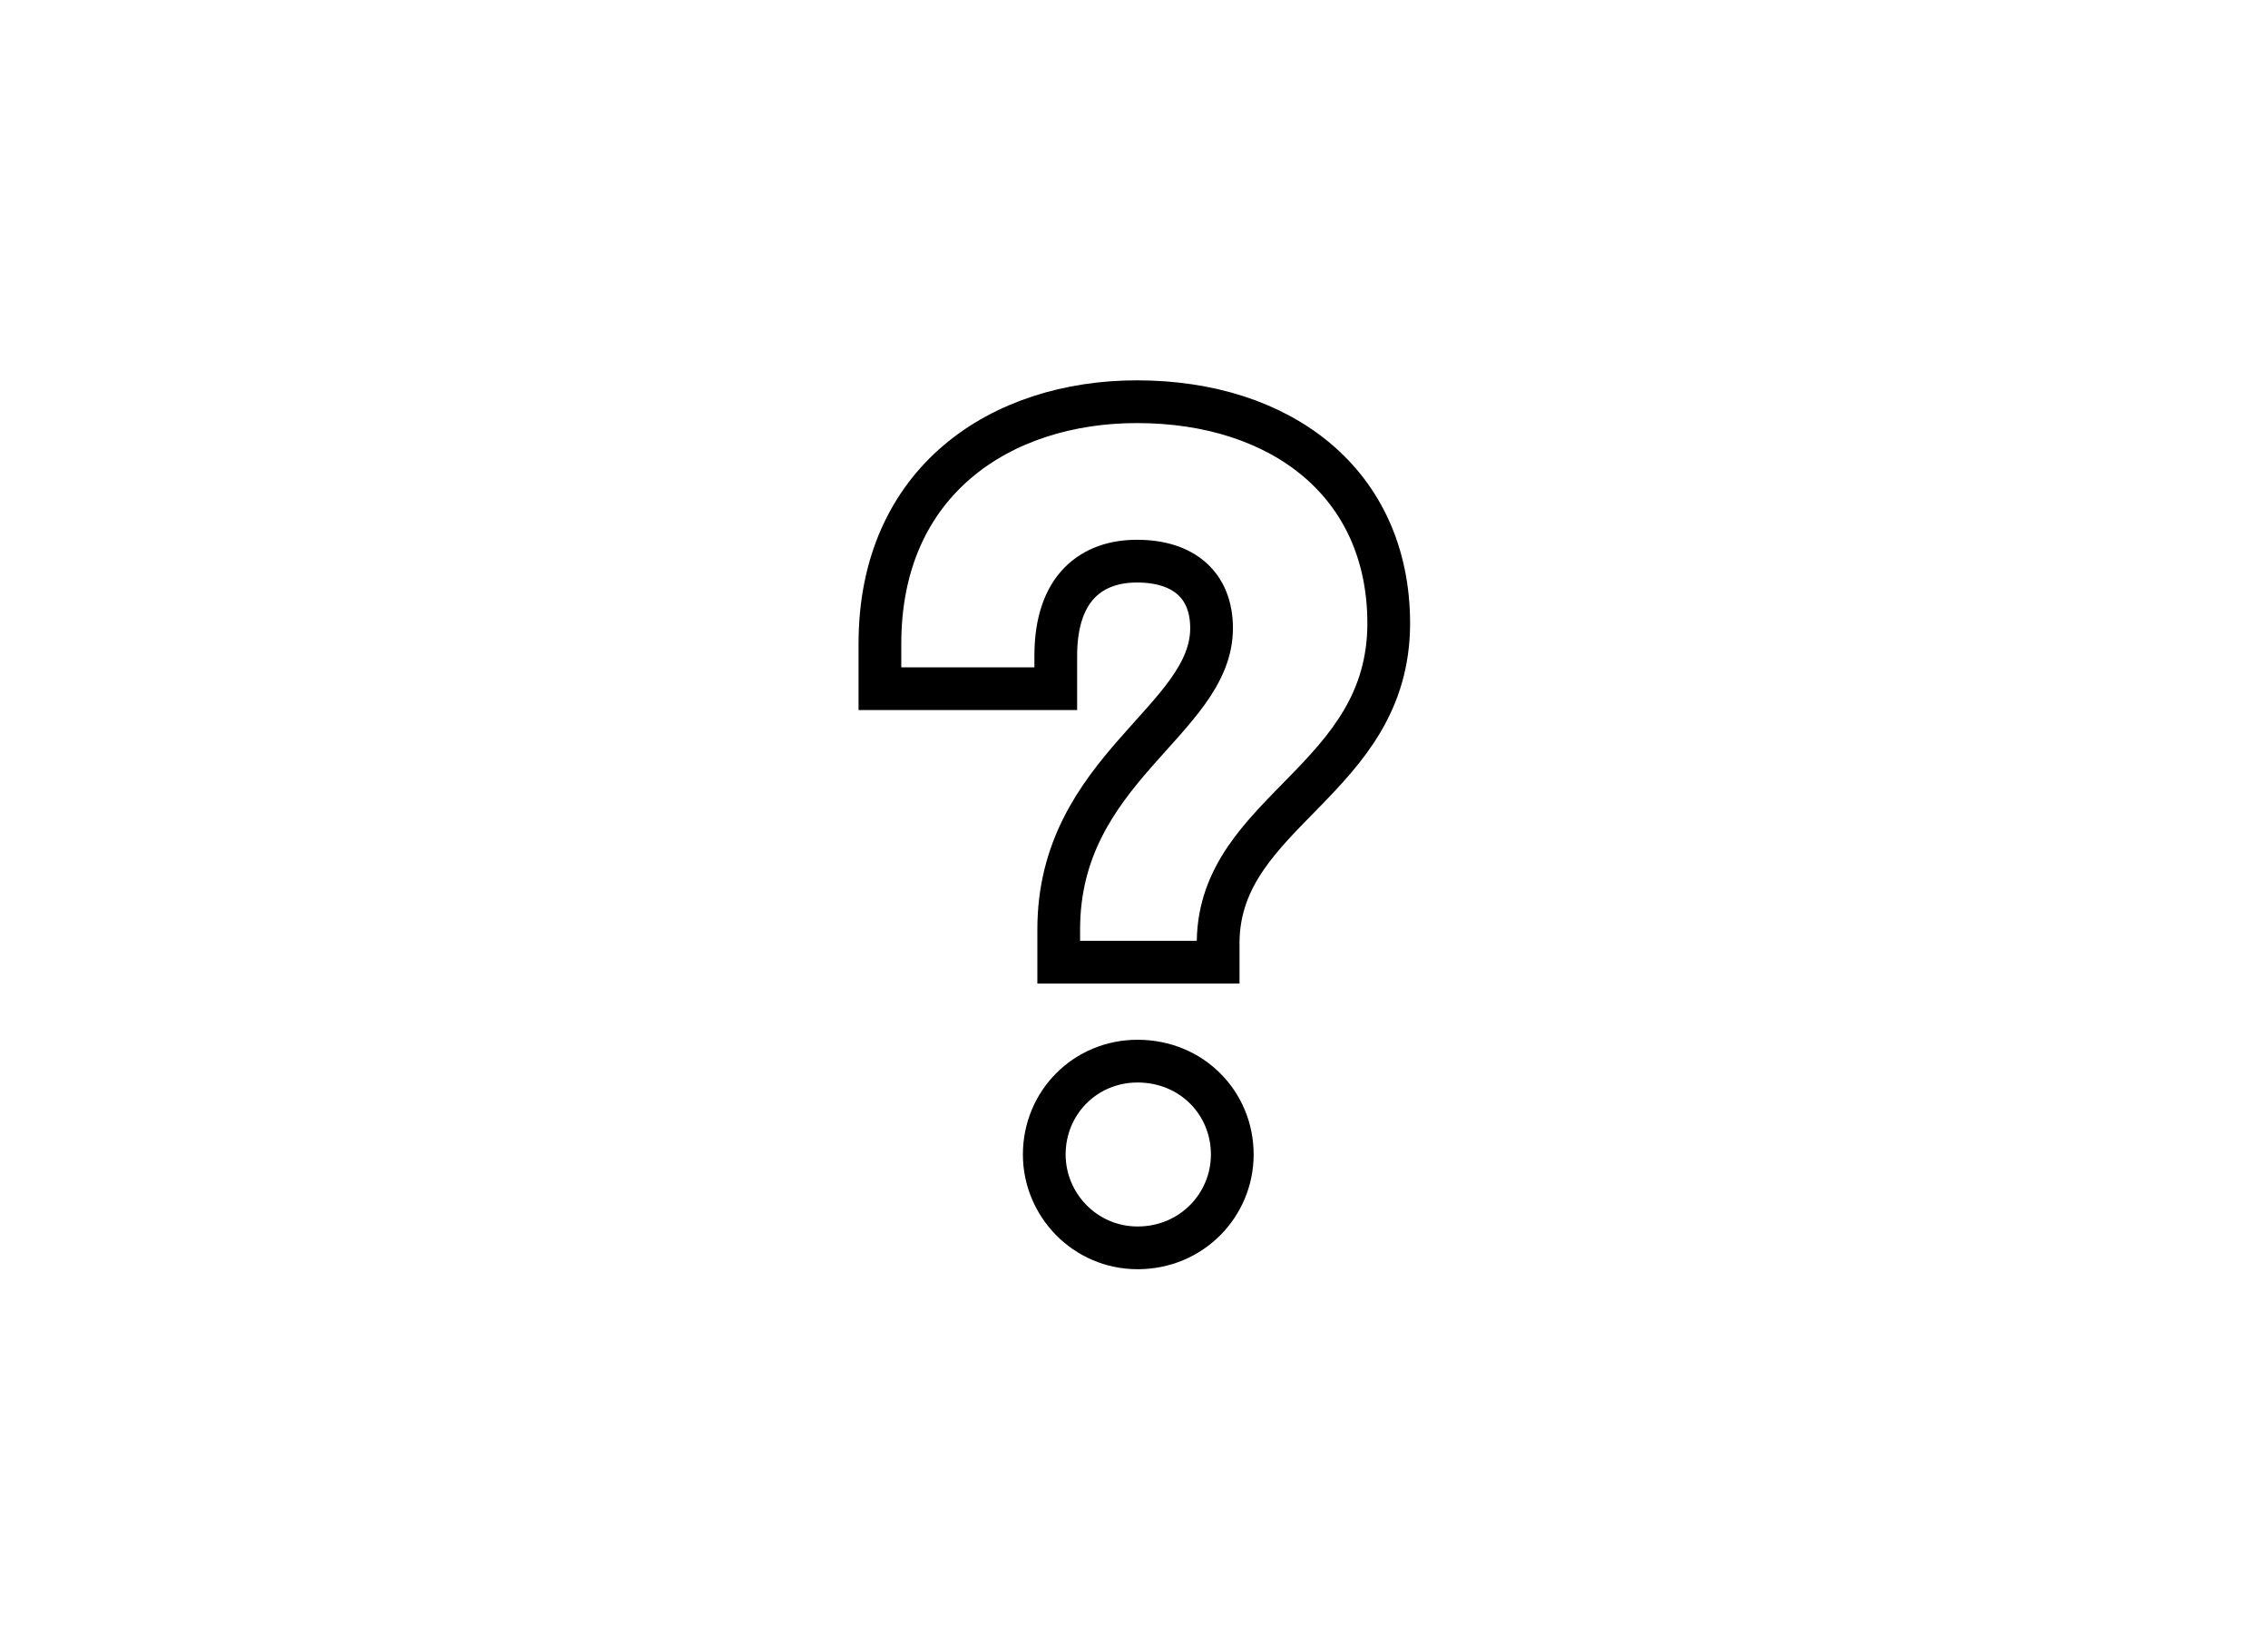 <?xml version="1.0" encoding="UTF-8"?>
<svg xmlns="http://www.w3.org/2000/svg" xmlns:xlink="http://www.w3.org/1999/xlink" version="1.1" id="Calque_1" x="0px" y="0px" viewBox="0 0 690 500" style="enable-background:new 0 0 690 500;" xml:space="preserve">
<style type="text/css">
	.st0{fill:none;stroke:#000000;stroke-width:13;}
</style>
<title>complet</title>
<g>
	<path class="st0" d="M370.6,286.3v6.4h-48.5v-10c0-48.8,46.5-63.5,46.5-91.6c0-13-8.4-20.4-22.7-20.4c-13.4,0-24.7,7.7-24.7,28.8   v10h-53.5v-13.7c0-49.5,36.8-73.6,78.2-73.6c43.8,0,76.6,24.7,76.6,67.5C422.4,237.5,371.2,246.5,370.6,286.3z M317.7,351.2   c0-15.7,12.4-28.4,28.4-28.4c16.4,0,28.8,12.7,28.8,28.4c0,15.4-12.4,28.4-28.8,28.4C330.1,379.6,317.7,366.5,317.7,351.2z"></path>
</g>
</svg>
